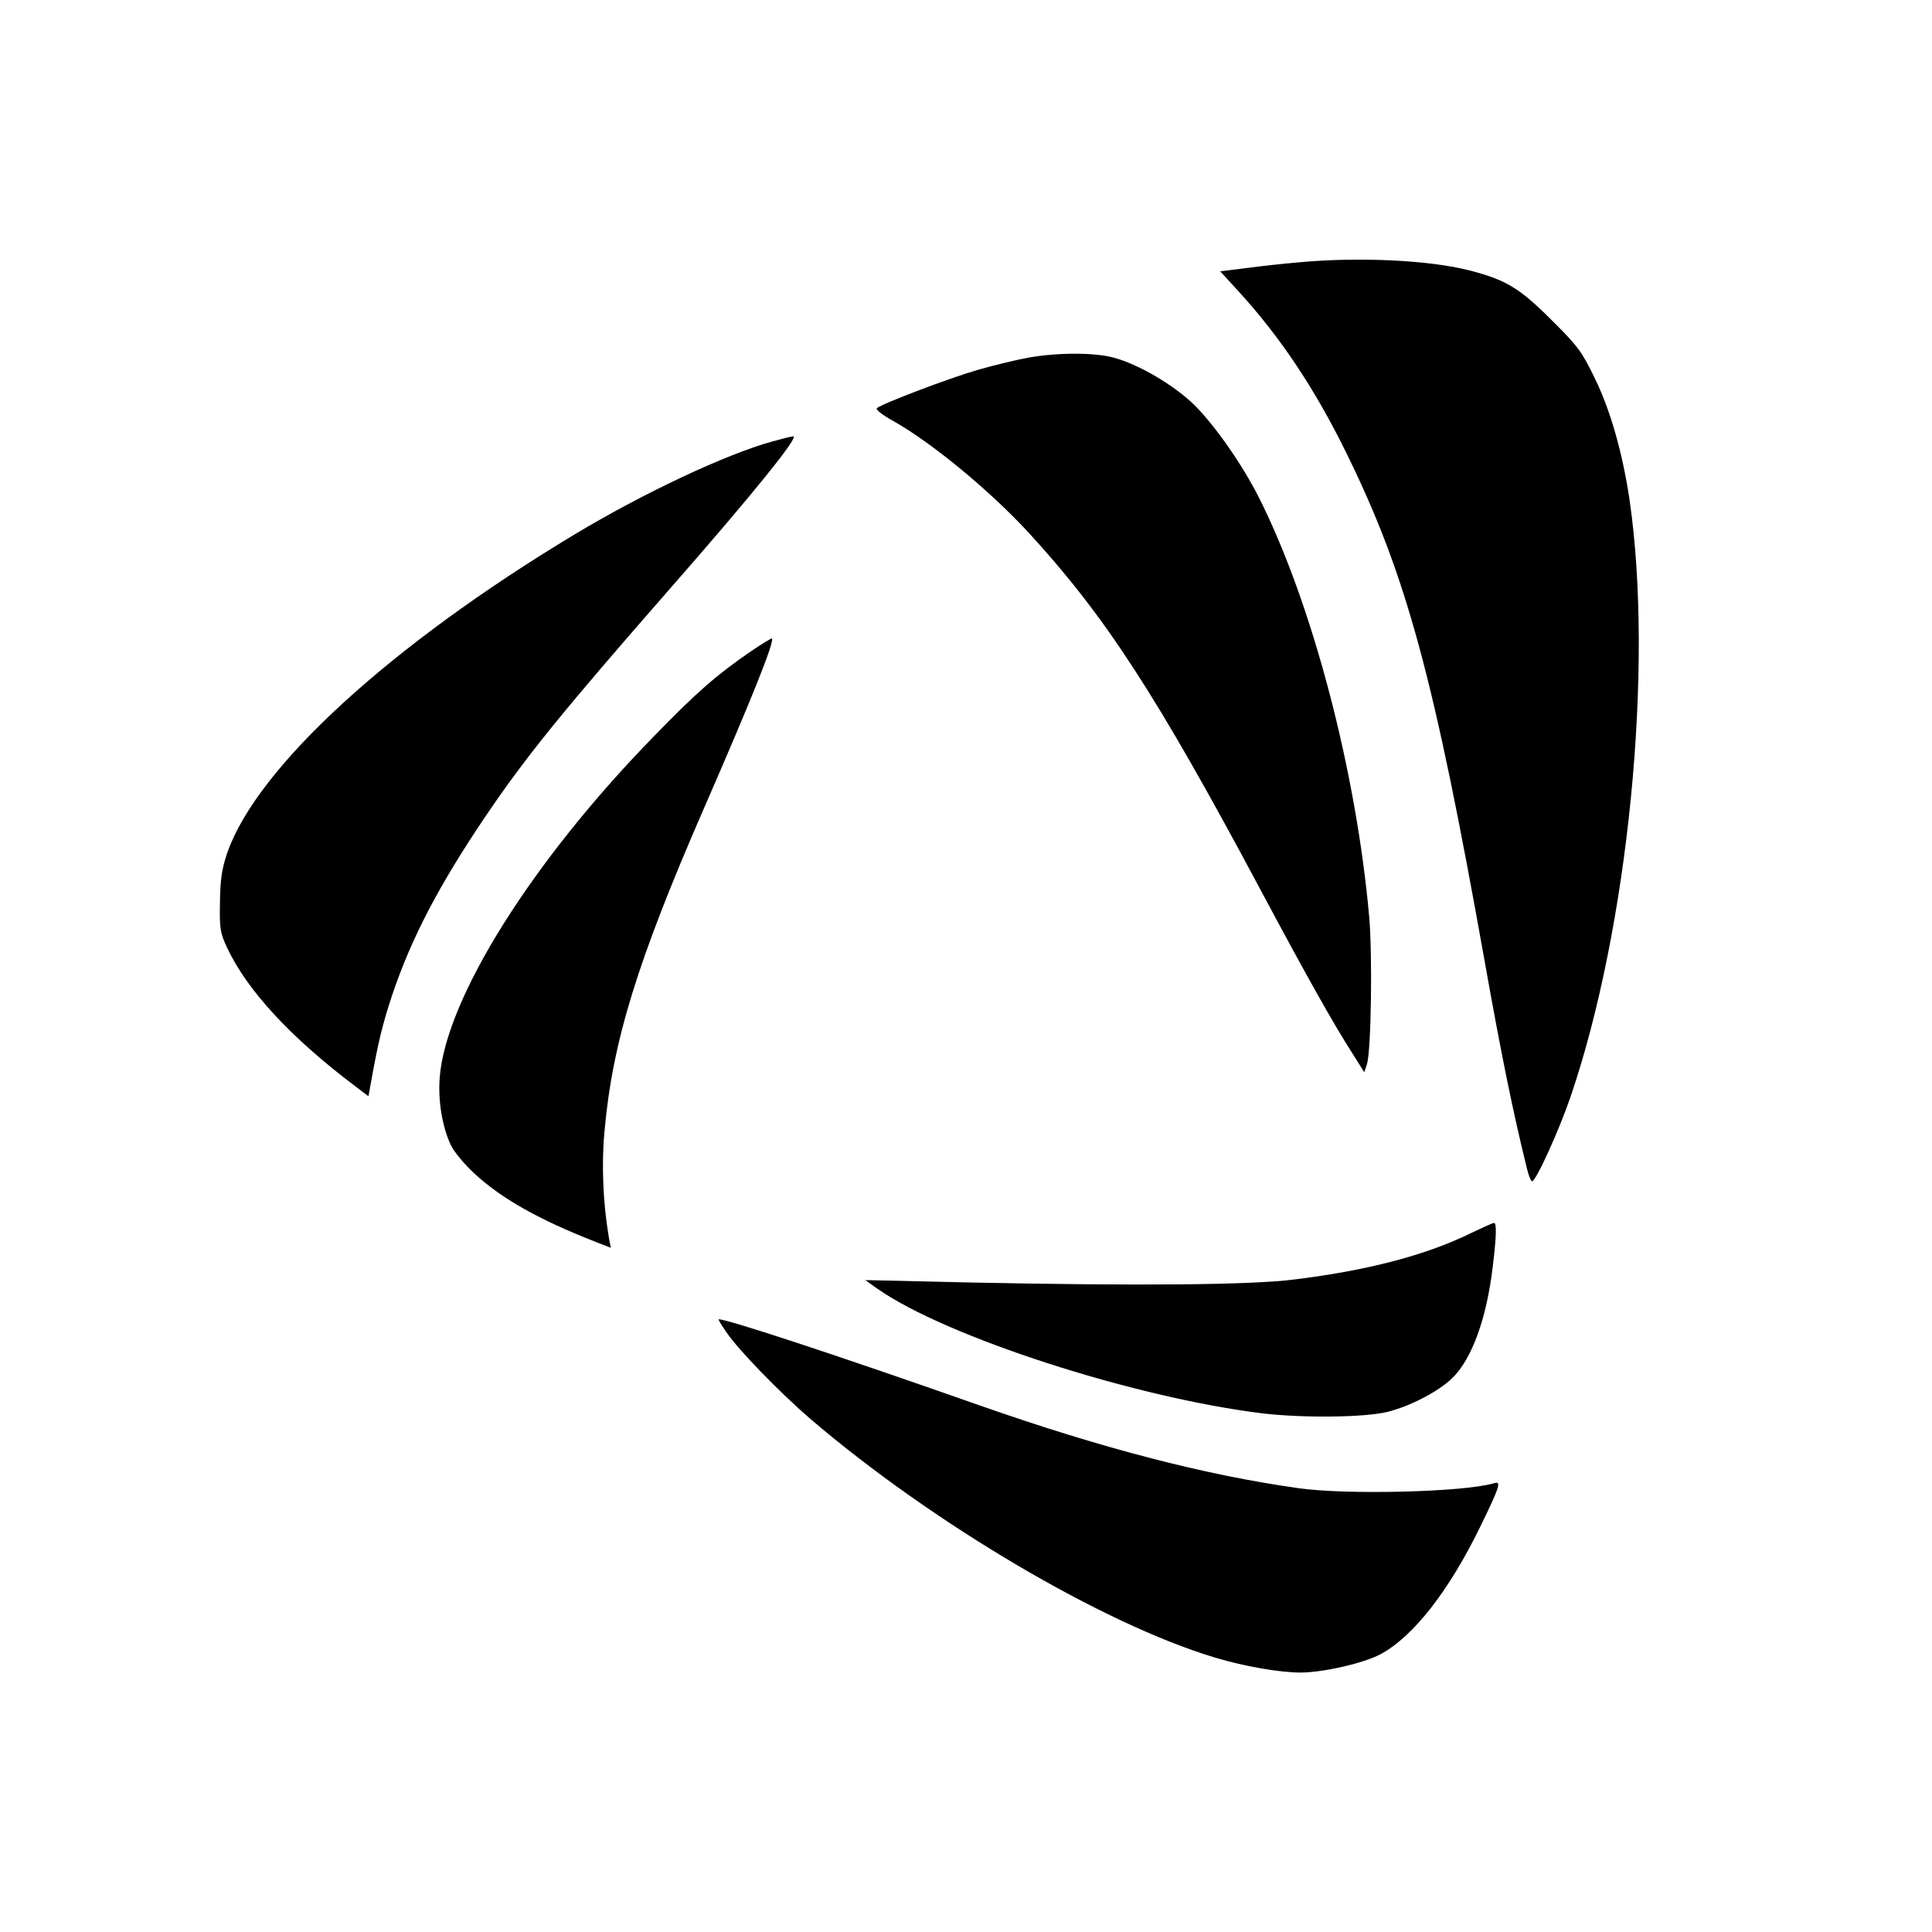 <?xml version="1.0" standalone="no"?>
<!DOCTYPE svg PUBLIC "-//W3C//DTD SVG 20010904//EN"
 "http://www.w3.org/TR/2001/REC-SVG-20010904/DTD/svg10.dtd">
<svg version="1.0" xmlns="http://www.w3.org/2000/svg"
 width="700pt" height="700pt" viewBox="0 0 700 700"
 preserveAspectRatio="xMidYMid meet">
<g transform="translate(0,700) scale(0.1,-0.1)"
fill="#000000" stroke="none">
<path d="M4700 6049 c-47 -4 -129 -13 -182 -20 l-97 -12 65 -71 c152 -166 278
-354 394 -591 216 -441 315 -805 500 -1842 60 -338 103 -547 152 -745 6 -27
15 -48 19 -48 14 0 98 185 139 305 210 614 303 1558 214 2165 -25 168 -69 324
-126 440 -46 95 -60 115 -157 211 -116 116 -165 145 -296 179 -147 38 -406 50
-625 29z"/>
<path d="M3725 5704 c-44 -8 -126 -28 -182 -44 -104 -30 -351 -124 -366 -139
-5 -5 21 -25 57 -45 140 -78 352 -253 493 -406 278 -303 462 -586 838 -1290
172 -322 265 -487 334 -595 l44 -70 10 30 c15 49 20 393 8 532 -47 529 -206
1136 -400 1521 -59 117 -158 259 -231 332 -73 73 -207 152 -298 175 -69 18
-201 18 -307 -1z"/>
<path d="M2800 5401 c-168 -46 -466 -186 -716 -336 -670 -403 -1153 -845
-1261 -1156 -19 -57 -25 -94 -26 -178 -2 -96 1 -111 25 -163 72 -155 231 -327
463 -502 l50 -38 8 44 c28 157 43 216 77 320 69 206 169 399 341 653 147 217
278 378 669 825 299 341 468 551 444 549 -5 0 -38 -8 -74 -18z"/>
<path d="M2719 4639 c-121 -83 -197 -149 -349 -306 -441 -451 -756 -952 -777
-1239 -6 -82 9 -175 40 -242 11 -24 49 -70 87 -105 98 -90 230 -165 439 -247
l54 -21 -7 38 c-21 123 -27 262 -16 382 29 327 119 618 360 1171 172 394 257
606 247 617 -2 1 -37 -20 -78 -48z"/>
<path d="M5325 2530 c-162 -79 -375 -134 -637 -166 -159 -20 -567 -23 -1158
-11 l-395 9 45 -32 c249 -174 929 -394 1395 -451 146 -17 365 -15 450 5 82 20
185 73 237 123 71 69 125 217 147 408 13 106 14 155 4 154 -5 0 -44 -18 -88
-39z"/>
<path d="M2632 2173 c44 -65 193 -218 303 -313 442 -378 1061 -744 1468 -866
107 -32 234 -54 311 -54 84 1 227 34 289 67 119 65 247 229 361 463 70 144 77
165 49 156 -105 -32 -533 -43 -708 -18 -342 48 -716 146 -1153 299 -514 181
-915 313 -948 313 -3 0 10 -21 28 -47z"/>
</g>
</svg>
